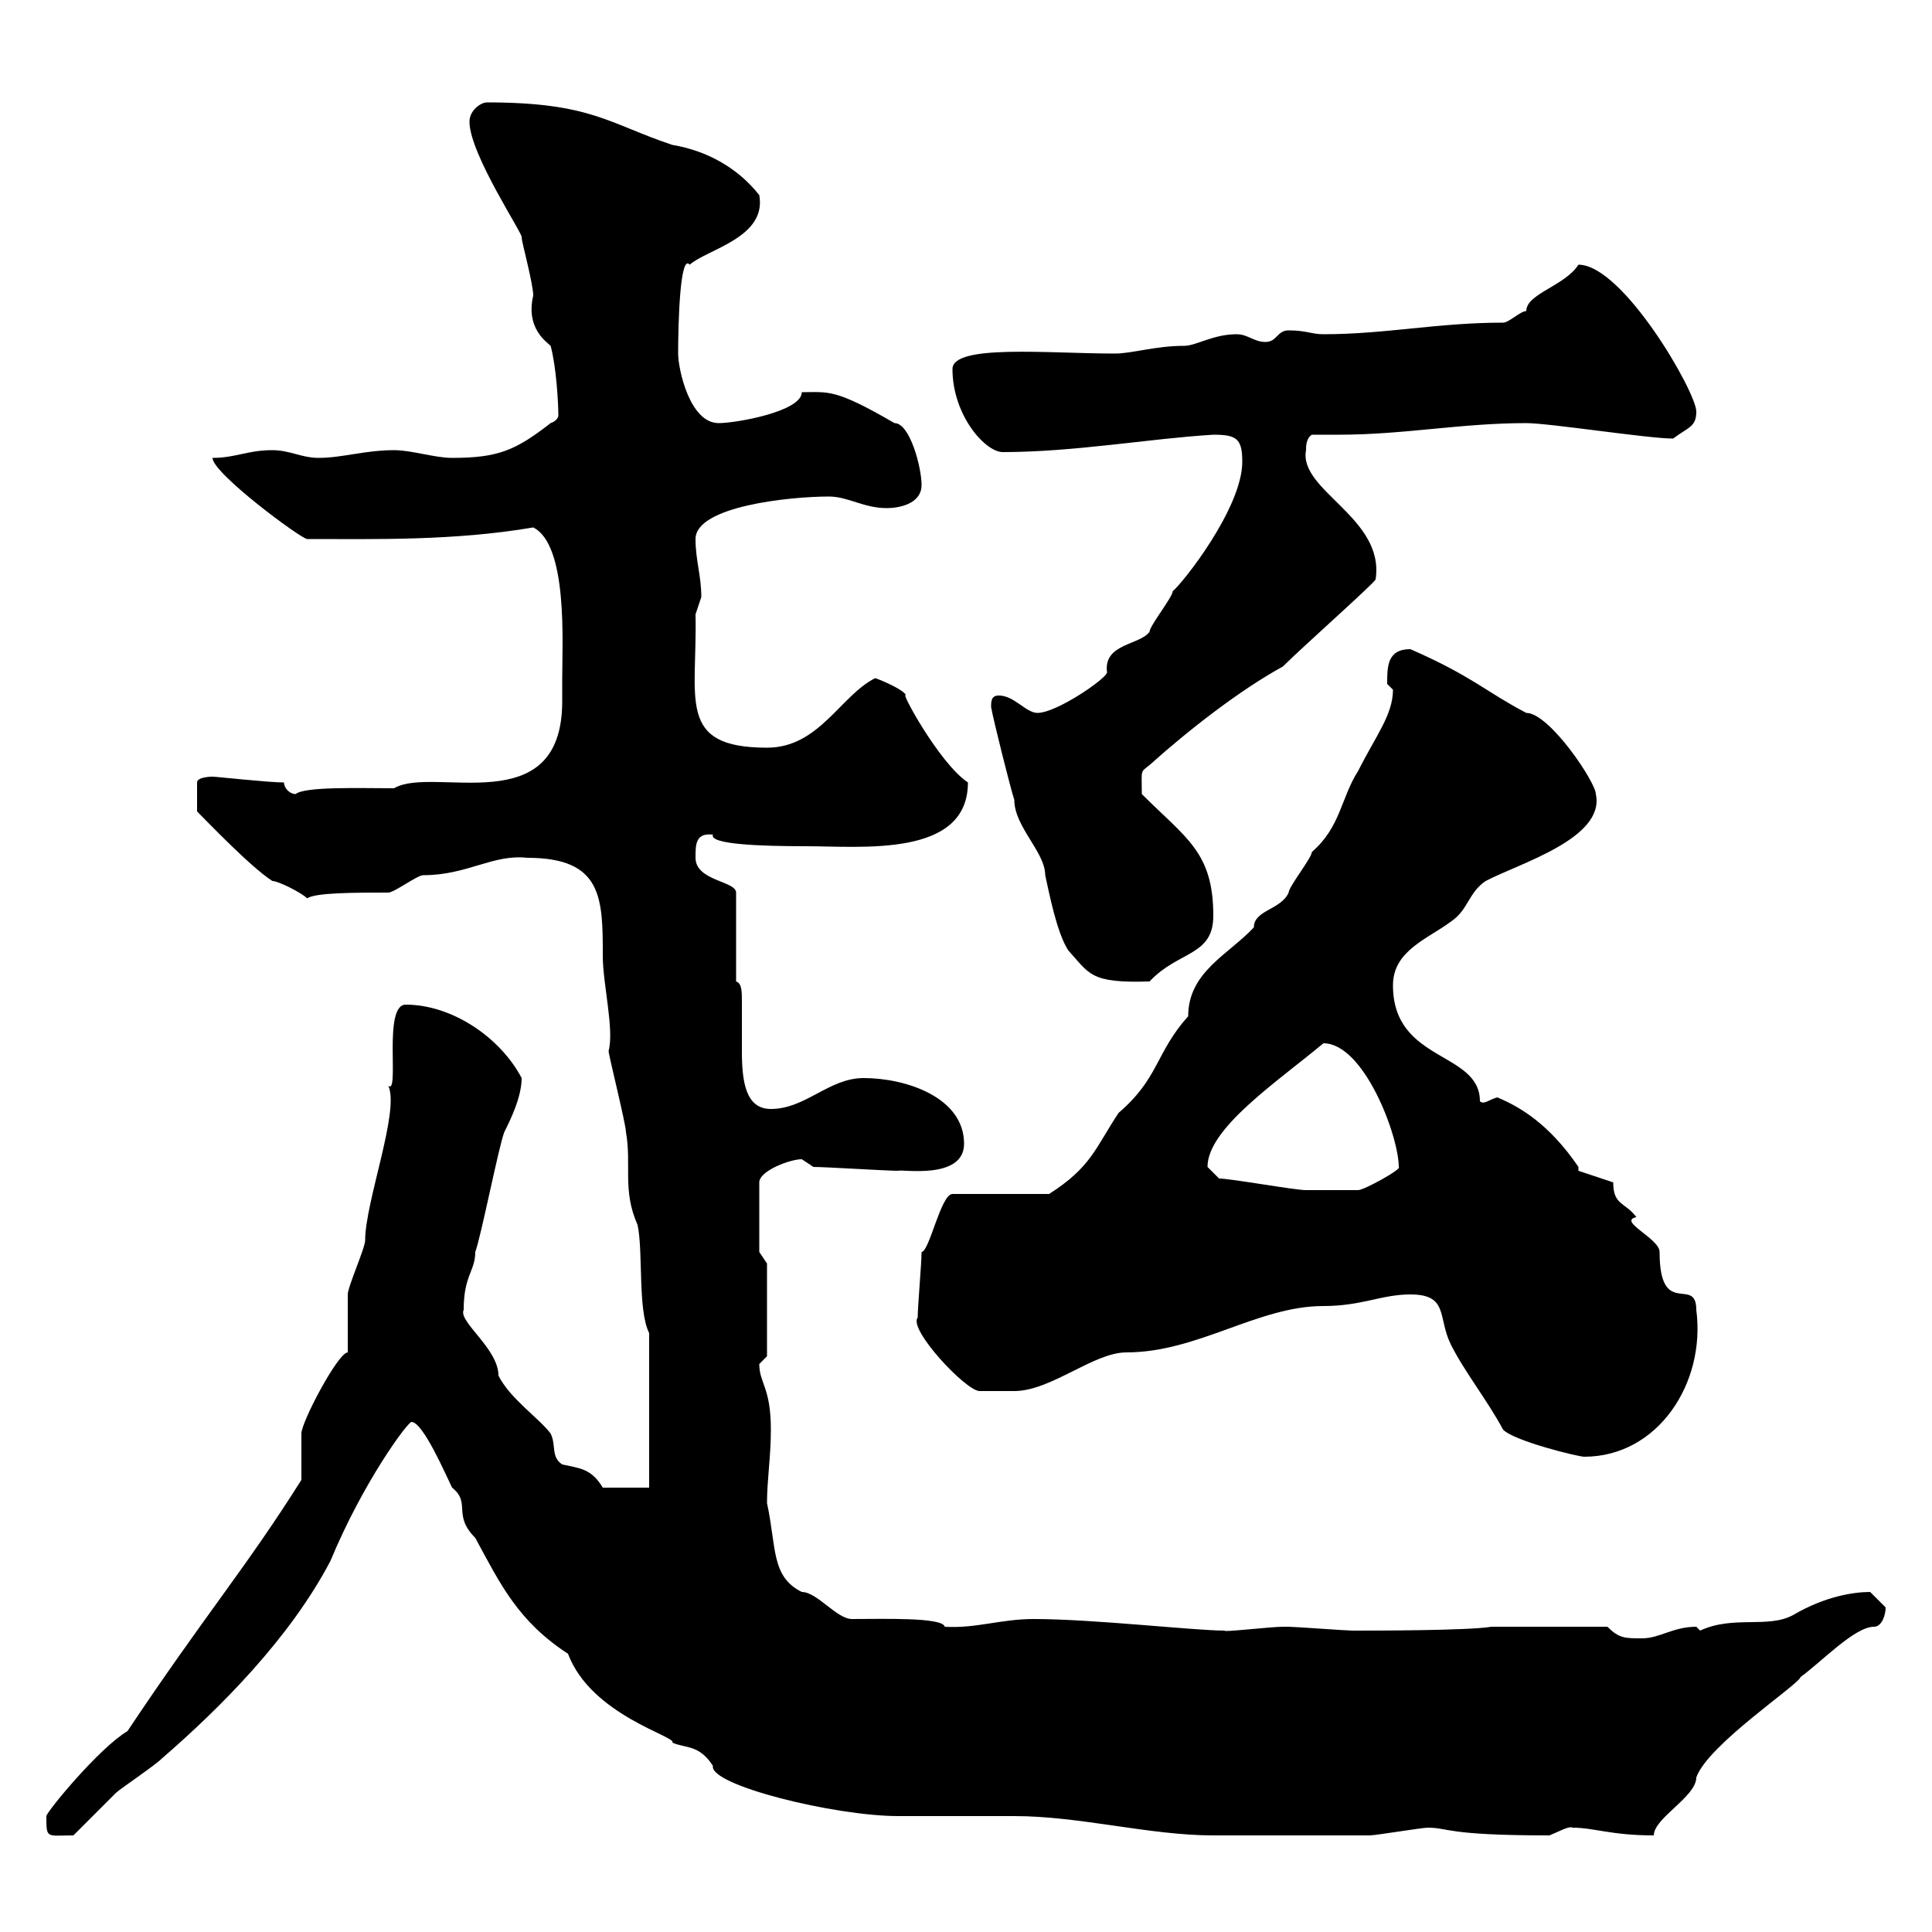 <svg xmlns="http://www.w3.org/2000/svg" xmlns:xlink="http://www.w3.org/1999/xlink" width="300" height="300"><path d="M7.20 282C7.20 285.60 7.20 285 11.40 285C12.60 283.80 16.80 279.60 18 278.40C18.60 277.80 24 274.20 25.20 273C34.20 265.20 45 254.40 51.30 242.40C56.40 230.10 63.30 220.80 63.90 220.80C65.70 220.80 69.30 229.20 70.20 231C73.20 233.40 70.20 235.20 73.80 238.80C77.70 246 80.40 251.70 88.20 256.80C91.80 266.40 105.30 269.70 104.40 270.60C106.50 271.50 108.60 270.90 110.70 274.20C110.10 277.20 129.60 282 139.50 282C141.30 282 155.70 282 157.50 282C167.70 282 178.50 285 188.40 285C193.20 285 207 285 212.70 285C213.60 285 220.80 283.80 221.70 283.80C225 283.80 224.40 285 240.60 285C242.10 284.40 243.60 283.50 244.20 283.80C247.50 283.80 250.20 285 256.80 285C256.80 282.30 263.40 279 263.40 276C265.20 270.90 279.30 261.60 279.60 260.40C282.90 258 288 252.60 291 252.60C292.20 252.60 292.80 250.80 292.80 249.60C292.80 249.60 291 247.80 290.40 247.20C288 247.20 283.50 247.80 278.40 250.80C274.50 252.90 269.10 250.80 264 253.20C264 253.20 263.40 252.60 263.40 252.60C259.80 252.60 257.70 254.40 255 254.40C252.30 254.40 251.40 254.40 249.60 252.60L231.60 252.60C228 253.20 213.60 253.20 210 253.20C209.10 253.20 201 252.60 200.10 252.60C200.10 252.60 200.10 252.60 199.20 252.60C197.40 252.60 189.60 253.50 190.20 253.20C185.40 253.20 169.80 251.40 160.50 251.40C155.40 251.40 151.50 252.90 146.70 252.60C146.40 251.10 137.10 251.40 132.30 251.40C129.90 251.40 126.90 247.20 124.50 247.20C119.70 244.80 120.60 240.30 119.10 233.40C119.10 229.80 119.70 226.20 119.70 222C119.70 215.40 117.90 214.80 117.90 211.80C117.90 211.80 119.10 210.60 119.10 210.60L119.10 196.20L117.90 194.40L117.90 183.60C117.90 181.80 122.70 180 124.50 180C124.50 180 126.30 181.20 126.30 181.20C128.10 181.20 137.70 181.80 139.50 181.80C139.80 181.50 149.70 183.30 149.70 177.60C149.70 170.40 140.70 167.40 134.10 167.40C128.70 167.40 125.10 172.20 119.70 172.20C115.80 172.20 115.20 168 115.20 163.20C115.20 160.20 115.20 157.80 115.20 155.70C115.20 153.90 115.20 152.70 114.30 152.40L114.30 138.60C114.30 136.80 108 136.80 108 133.20C108 131.10 108 129.30 110.70 129.60C110.10 131.10 117.90 131.40 125.10 131.40C133.80 131.40 150.30 133.20 150.30 121.50C145.80 118.50 139.50 106.80 140.70 108C140.40 107.10 136.80 105.60 135.90 105.30C130.50 108 127.20 116.10 119.10 116.10C105 116.10 108.30 108.60 108 95.40C108 95.40 108.90 92.70 108.90 92.70C108.90 89.40 108 87 108 83.70C108 78.60 122.70 77.10 128.70 77.10C131.70 77.10 134.10 78.90 137.70 78.90C139.50 78.90 143.10 78.30 143.10 75.30C143.10 72.60 141.30 65.70 138.90 65.70C129.60 60.30 128.70 60.90 124.50 60.90C124.50 63.90 114.30 65.70 111.60 65.70C107.10 65.70 105.30 57.30 105.30 54.90C105.30 50.10 105.60 39.30 107.10 41.10C109.80 38.70 119.10 36.90 117.90 30.30C114.60 26.10 109.80 23.40 104.40 22.50C94.50 19.20 91.80 15.90 75.60 15.90C74.70 15.90 72.90 17.10 72.90 18.90C72.90 24 81.60 36.90 81 36.90C81 37.50 82.80 44.10 82.80 45.90C81.60 51 84.90 53.10 85.50 53.70C86.40 57 86.70 62.70 86.70 64.50C86.70 64.80 86.40 65.40 85.50 65.70C80.10 69.90 77.40 71.10 70.20 71.10C67.50 71.10 63.90 69.90 61.20 69.90C56.70 69.90 53.10 71.10 49.50 71.10C46.80 71.10 45 69.90 42.30 69.90C38.40 69.90 36.60 71.10 33 71.10C33 73.50 46.80 83.70 47.70 83.70C58.20 83.70 70.50 84 82.80 81.90C88.20 84.60 87.30 99.90 87.30 105.30C87.30 105.90 87.30 107.40 87.30 108.90C87.30 127.80 67.20 118.80 61.20 122.40C55.80 122.40 47.40 122.10 45.90 123.30C45 123.30 44.10 122.40 44.10 121.50C41.70 121.50 33.60 120.60 33 120.60C33 120.60 30.60 120.60 30.60 121.50L30.60 126C32.40 127.80 39 134.70 42.30 136.80C43.20 136.80 46.80 138.60 47.70 139.50C48.90 138.60 55.20 138.60 60.30 138.60C61.20 138.60 64.80 135.90 65.70 135.90C72.60 135.90 76.50 132.60 81.90 133.20C93.60 133.20 93.60 139.50 93.60 148.50C93.60 152.70 95.40 159.90 94.50 163.20C94.50 163.80 97.20 174.60 97.20 175.80C98.10 180.90 96.60 184.80 99 190.20C99.90 194.40 99 203.40 100.80 207L100.80 231L93.60 231C91.80 228 90 228 87.30 227.40C85.50 226.20 86.40 224.40 85.50 222.60C83.70 220.20 79.20 217.20 77.40 213.60C77.40 209.40 71.10 205.20 72 203.40C72 198 73.80 197.40 73.80 194.40C74.70 192 77.40 178.20 78.30 175.80C79.20 174 81 170.40 81 167.40C77.70 161.10 70.20 156 63 156C59.40 156 62.10 170.10 60.30 168.60C62.10 172.50 56.70 186.60 56.70 192.60C56.70 193.80 54 199.80 54 201C54 201.60 54 208.20 54 210C52.50 210 46.80 220.80 46.80 222.60C46.80 223.80 46.80 229.20 46.80 229.80C38.10 243.60 31.80 250.80 19.80 268.80C15.30 271.50 7.20 281.40 7.20 282ZM219 201C225 201 223.20 204.60 225.30 208.80C227.40 213 231 217.50 233.40 222C235.20 223.80 245.10 226.20 246 226.20C257.40 226.20 264.90 214.80 263.40 203.40C263.40 198 257.70 204.90 257.70 194.40C257.70 192.30 251.10 189.60 254.10 189C252.30 186.60 250.50 187.20 250.50 183.60L245.10 181.80L245.10 181.20C240.60 174.60 236.10 171.90 232.50 170.40C231.30 170.70 230.40 171.60 229.80 171C229.80 163.20 216.30 165 216.30 153C216.30 147.60 221.70 145.80 225.30 143.10C228 141.30 228 138.60 230.70 136.80C235.80 134.10 249.30 130.20 247.80 123.30C247.80 121.50 240.60 110.70 237 110.70C230.70 107.40 228.60 105 219 100.80C215.40 100.80 215.40 103.50 215.40 106.20C215.40 106.20 216.30 107.10 216.30 107.10C216.30 111 213.60 114.30 210.90 119.70C208.20 123.90 208.20 128.40 203.70 132.30C203.70 133.20 200.10 137.70 200.10 138.60C198.90 141.30 194.70 141.30 194.70 144C190.80 148.20 184.50 150.90 184.50 157.80C179.40 163.50 180 167.40 173.70 172.80C170.10 178.20 169.50 181.20 162.90 185.40L147.90 185.40C146.10 185.40 144.30 194.40 143.10 194.40C143.10 196.20 142.50 202.80 142.50 204.60C141 206.40 150 216 152.10 216C152.40 216 156.90 216 157.50 216C163.20 216 169.80 210 174.90 210C186 210 195.30 202.80 205.50 202.80C211.50 202.80 214.50 201 219 201ZM189.30 183C189.30 183 187.50 181.20 187.50 181.20C187.50 175.20 198.30 168 205.50 162C211.80 162 217.20 176.40 217.20 181.20C217.80 181.50 211.80 184.80 210.90 184.80C209.70 184.80 205.20 184.80 202.80 184.80C201 184.80 191.10 183 189.30 183ZM153.90 109.80C154.20 111.60 156.90 122.40 157.50 124.20C157.50 128.40 162.30 132.30 162.30 135.90C162.90 138.60 164.10 144.90 165.90 147.60C169.20 151.20 169.20 152.70 178.50 152.40C183 147.60 188.40 148.50 188.40 142.20C188.40 132.30 184.20 130.20 177.30 123.30C177.30 119.40 177 120 178.50 118.80C184.50 113.40 192.60 107.10 199.20 103.50C202.20 100.50 212.70 91.20 213.60 90C215.10 80.40 201.60 76.20 202.80 69.90C202.80 69.30 202.80 68.10 203.70 67.50C205.20 67.50 206.40 67.50 207.90 67.50C218.10 67.50 226.80 65.70 237 65.70C240.60 65.70 255.90 68.10 259.80 68.10C262.20 66.30 263.40 66.30 263.40 63.90C263.40 60.90 252 41.10 245.10 41.10C243 44.40 237 45.60 237 48.30C236.10 48.30 234.30 50.10 233.40 50.10C223.20 50.10 215.10 51.90 205.50 51.90C203.70 51.90 202.80 51.30 200.10 51.30C198.30 51.30 198.30 53.10 196.50 53.10C194.70 53.10 193.80 51.90 192 51.90C188.40 51.90 185.70 53.70 183.90 53.70C179.40 53.70 175.80 54.90 173.10 54.90C162.90 54.90 147.90 53.40 147.90 57.30C147.90 64.50 153 70.20 155.70 70.20C166.80 70.20 178.50 68.10 188.40 67.50C192 67.50 192.90 68.10 192.90 71.70C192.90 78.90 183.60 90.60 182.10 91.80C182.10 92.70 178.50 97.20 178.50 98.10C177 100.20 171.30 99.90 171.90 104.40C171.90 105.30 164.10 110.70 161.10 110.70C159.30 110.70 157.50 108 155.10 108C153.90 108 153.90 108.90 153.90 109.80Z"/></svg>